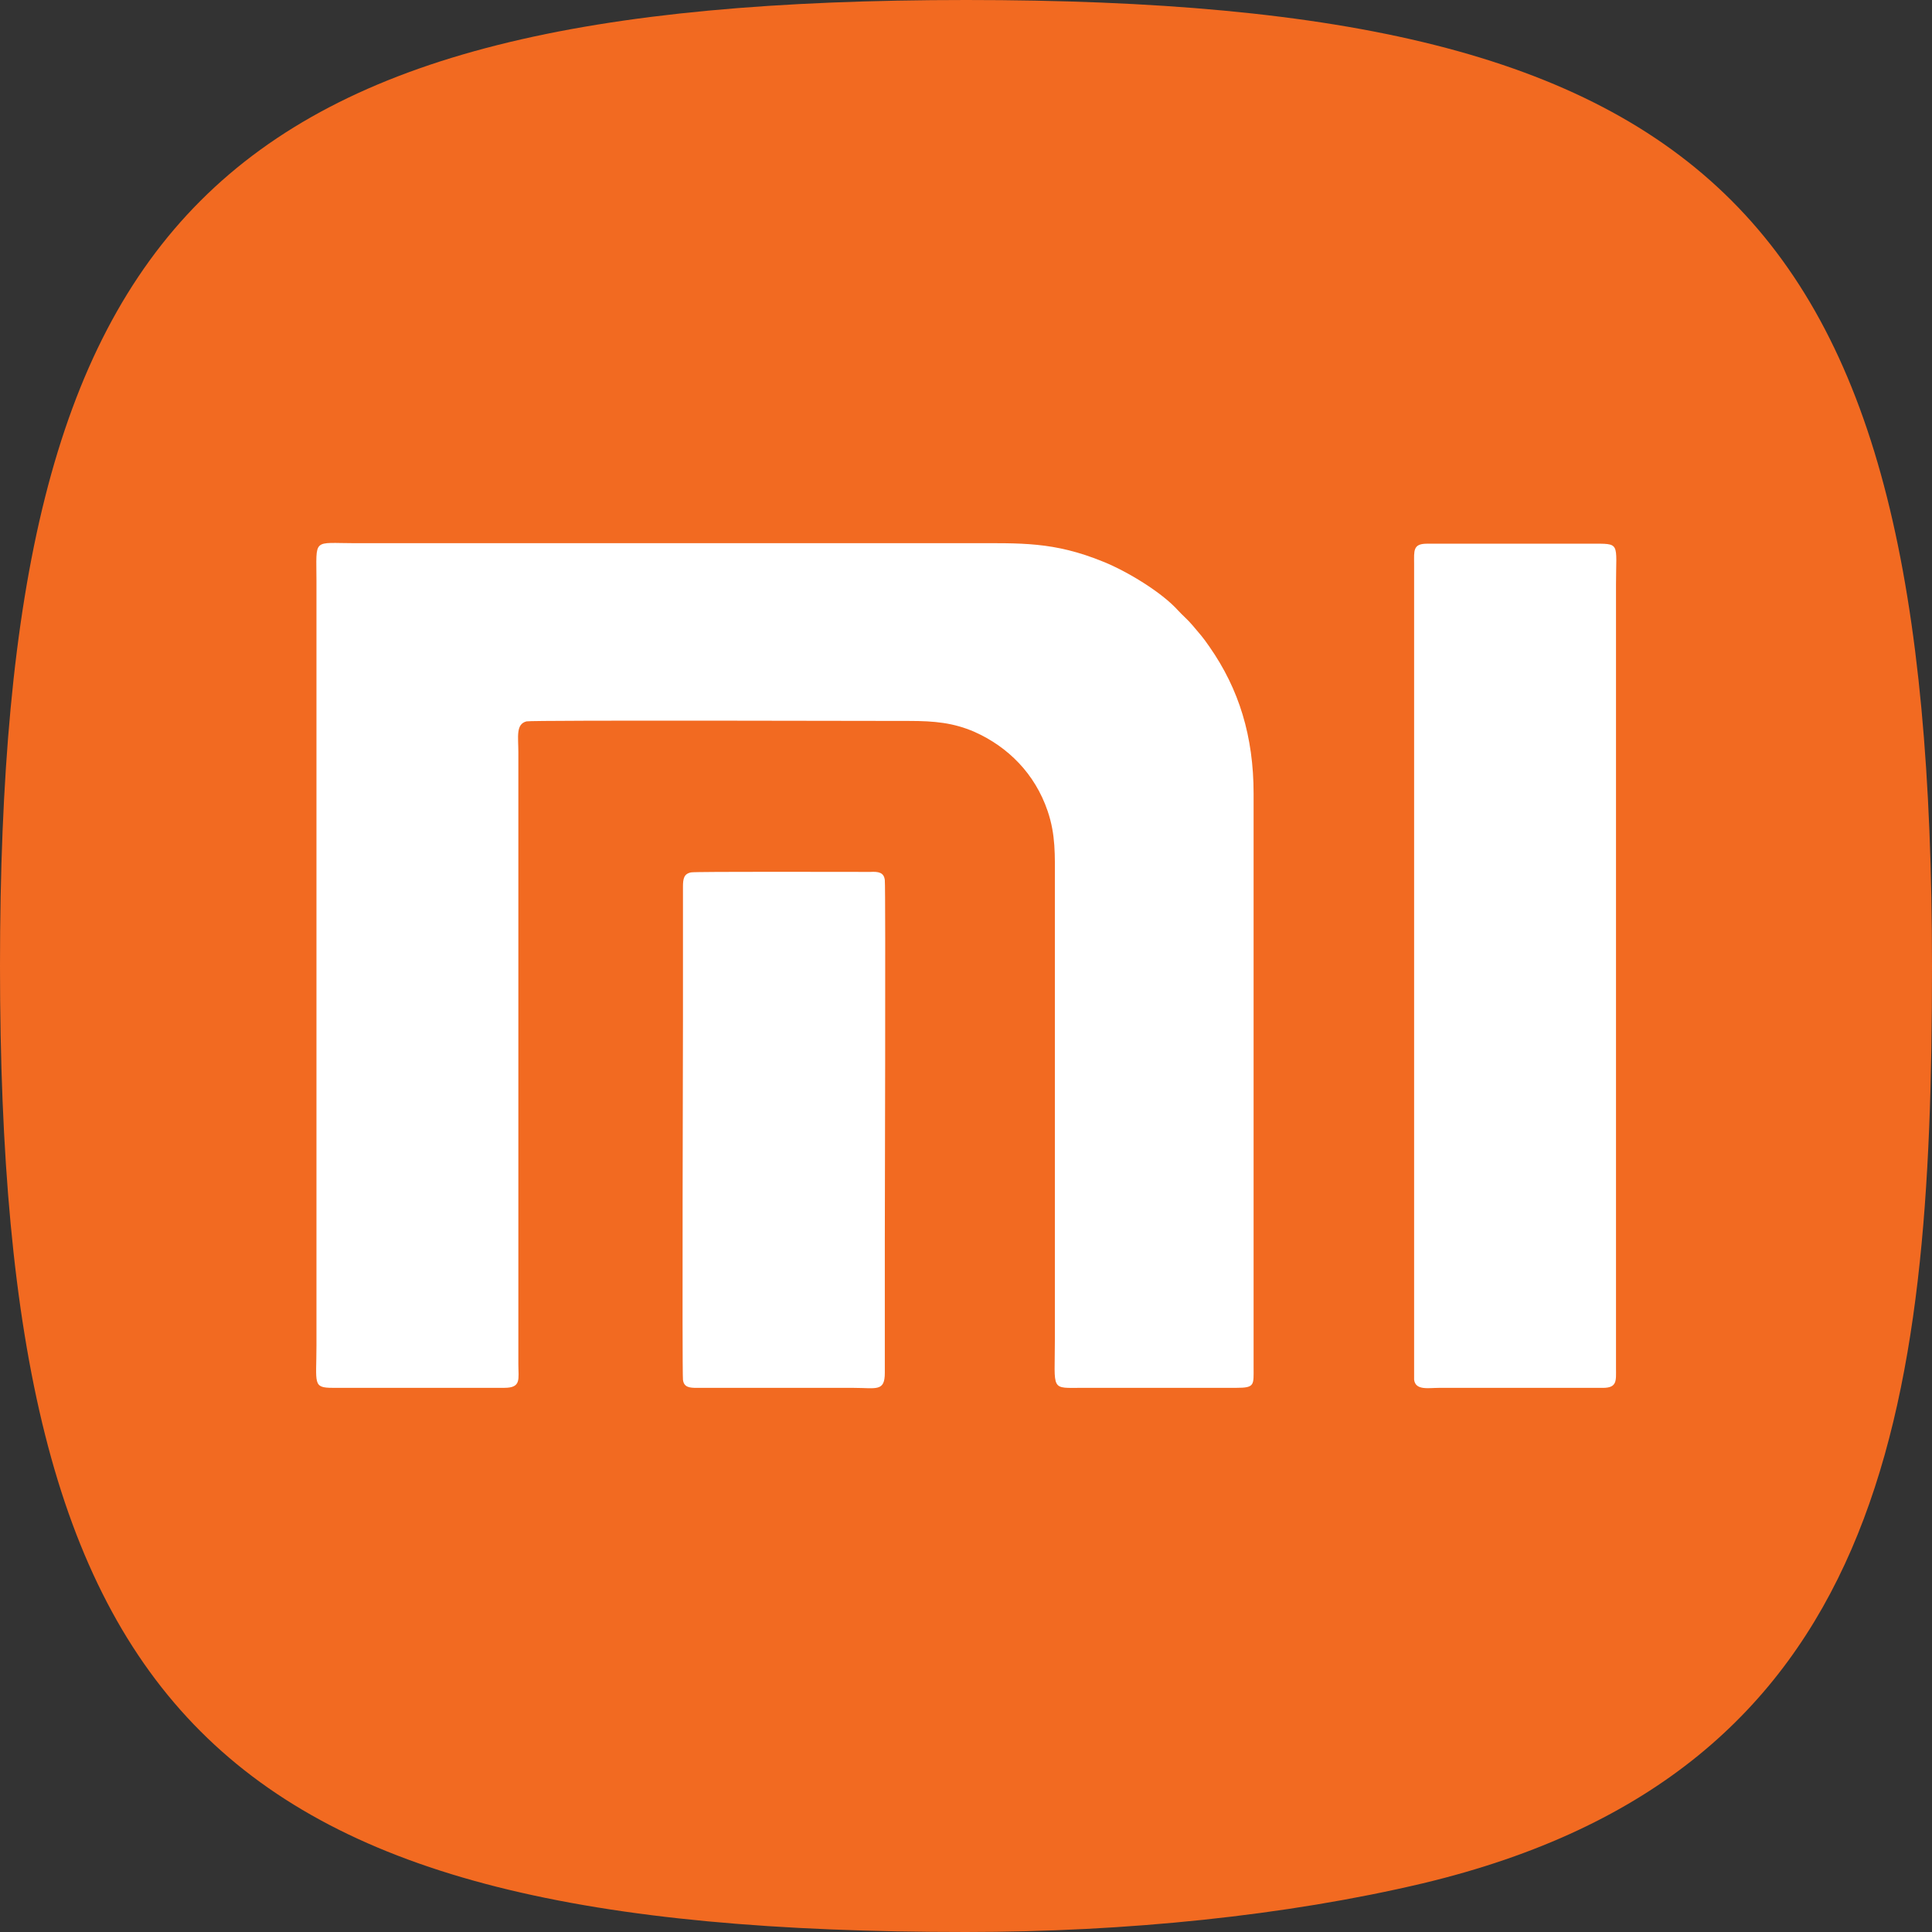 <svg width="50" height="50" viewBox="0 0 50 50" fill="none" xmlns="http://www.w3.org/2000/svg">
<rect x="0" y="0" width="50" height="50" fill="#333333" stroke="none"/>
<g clip-path="url(#clip0_9052_459)">
<path fill-rule="evenodd" clip-rule="evenodd" d="M50 25C50 36.471 48.835 45.871 36.82 48.741C33.29 49.577 29.148 50 24.994 50C5.507 50 0 44.482 0 25C0 5.518 5.507 0 25.006 0C44.493 0 50 5.506 50 25Z" fill="#F26A21"/>
<path fill-rule="evenodd" clip-rule="evenodd" d="M13.627 18.669C13.768 18.634 22.899 18.658 23.535 18.658C24.182 18.658 24.676 18.705 25.218 18.94C26.088 19.328 26.783 20.022 27.112 20.987C27.324 21.611 27.3 22.128 27.3 22.799V34.669C27.3 36.022 27.171 35.917 28.03 35.917C29.36 35.917 30.678 35.917 31.996 35.917C32.478 35.917 32.443 35.846 32.443 35.387V20.54C32.443 19.058 32.066 17.834 31.302 16.74C31.125 16.481 31.054 16.411 30.866 16.187C30.737 16.034 30.607 15.928 30.489 15.799C30.066 15.328 29.172 14.787 28.56 14.54C27.265 14.011 26.43 14.058 25.065 14.058H9.202C8.072 14.058 8.19 13.905 8.19 15.034V34.822C8.19 35.811 8.084 35.917 8.614 35.917H13.05C13.497 35.917 13.415 35.693 13.415 35.305V19.47C13.415 19.07 13.344 18.74 13.627 18.669Z" fill="white"/>
<path fill-rule="evenodd" clip-rule="evenodd" d="M36.597 35.706C36.632 35.988 36.962 35.918 37.232 35.918H41.48C41.857 35.918 41.822 35.729 41.822 35.412V15.129C41.822 14.024 41.951 14.071 41.174 14.071H36.926C36.562 14.071 36.597 14.259 36.597 14.588V35.706Z" fill="white"/>
<path fill-rule="evenodd" clip-rule="evenodd" d="M17.675 35.707C17.698 35.907 17.851 35.918 18.04 35.918H22.099C22.676 35.918 22.899 36.024 22.899 35.53V32.06C22.899 31.883 22.923 22.977 22.899 22.777C22.876 22.577 22.735 22.554 22.523 22.565C21.782 22.565 18.016 22.554 17.887 22.577C17.698 22.613 17.675 22.742 17.675 22.954V26.424C17.675 26.624 17.651 35.495 17.675 35.707Z" fill="white"/>
</g>
<defs>
<clipPath id="clip0_9052_459">
<rect width="50" height="50" fill="white"/>
</clipPath>
</defs>
</svg>
